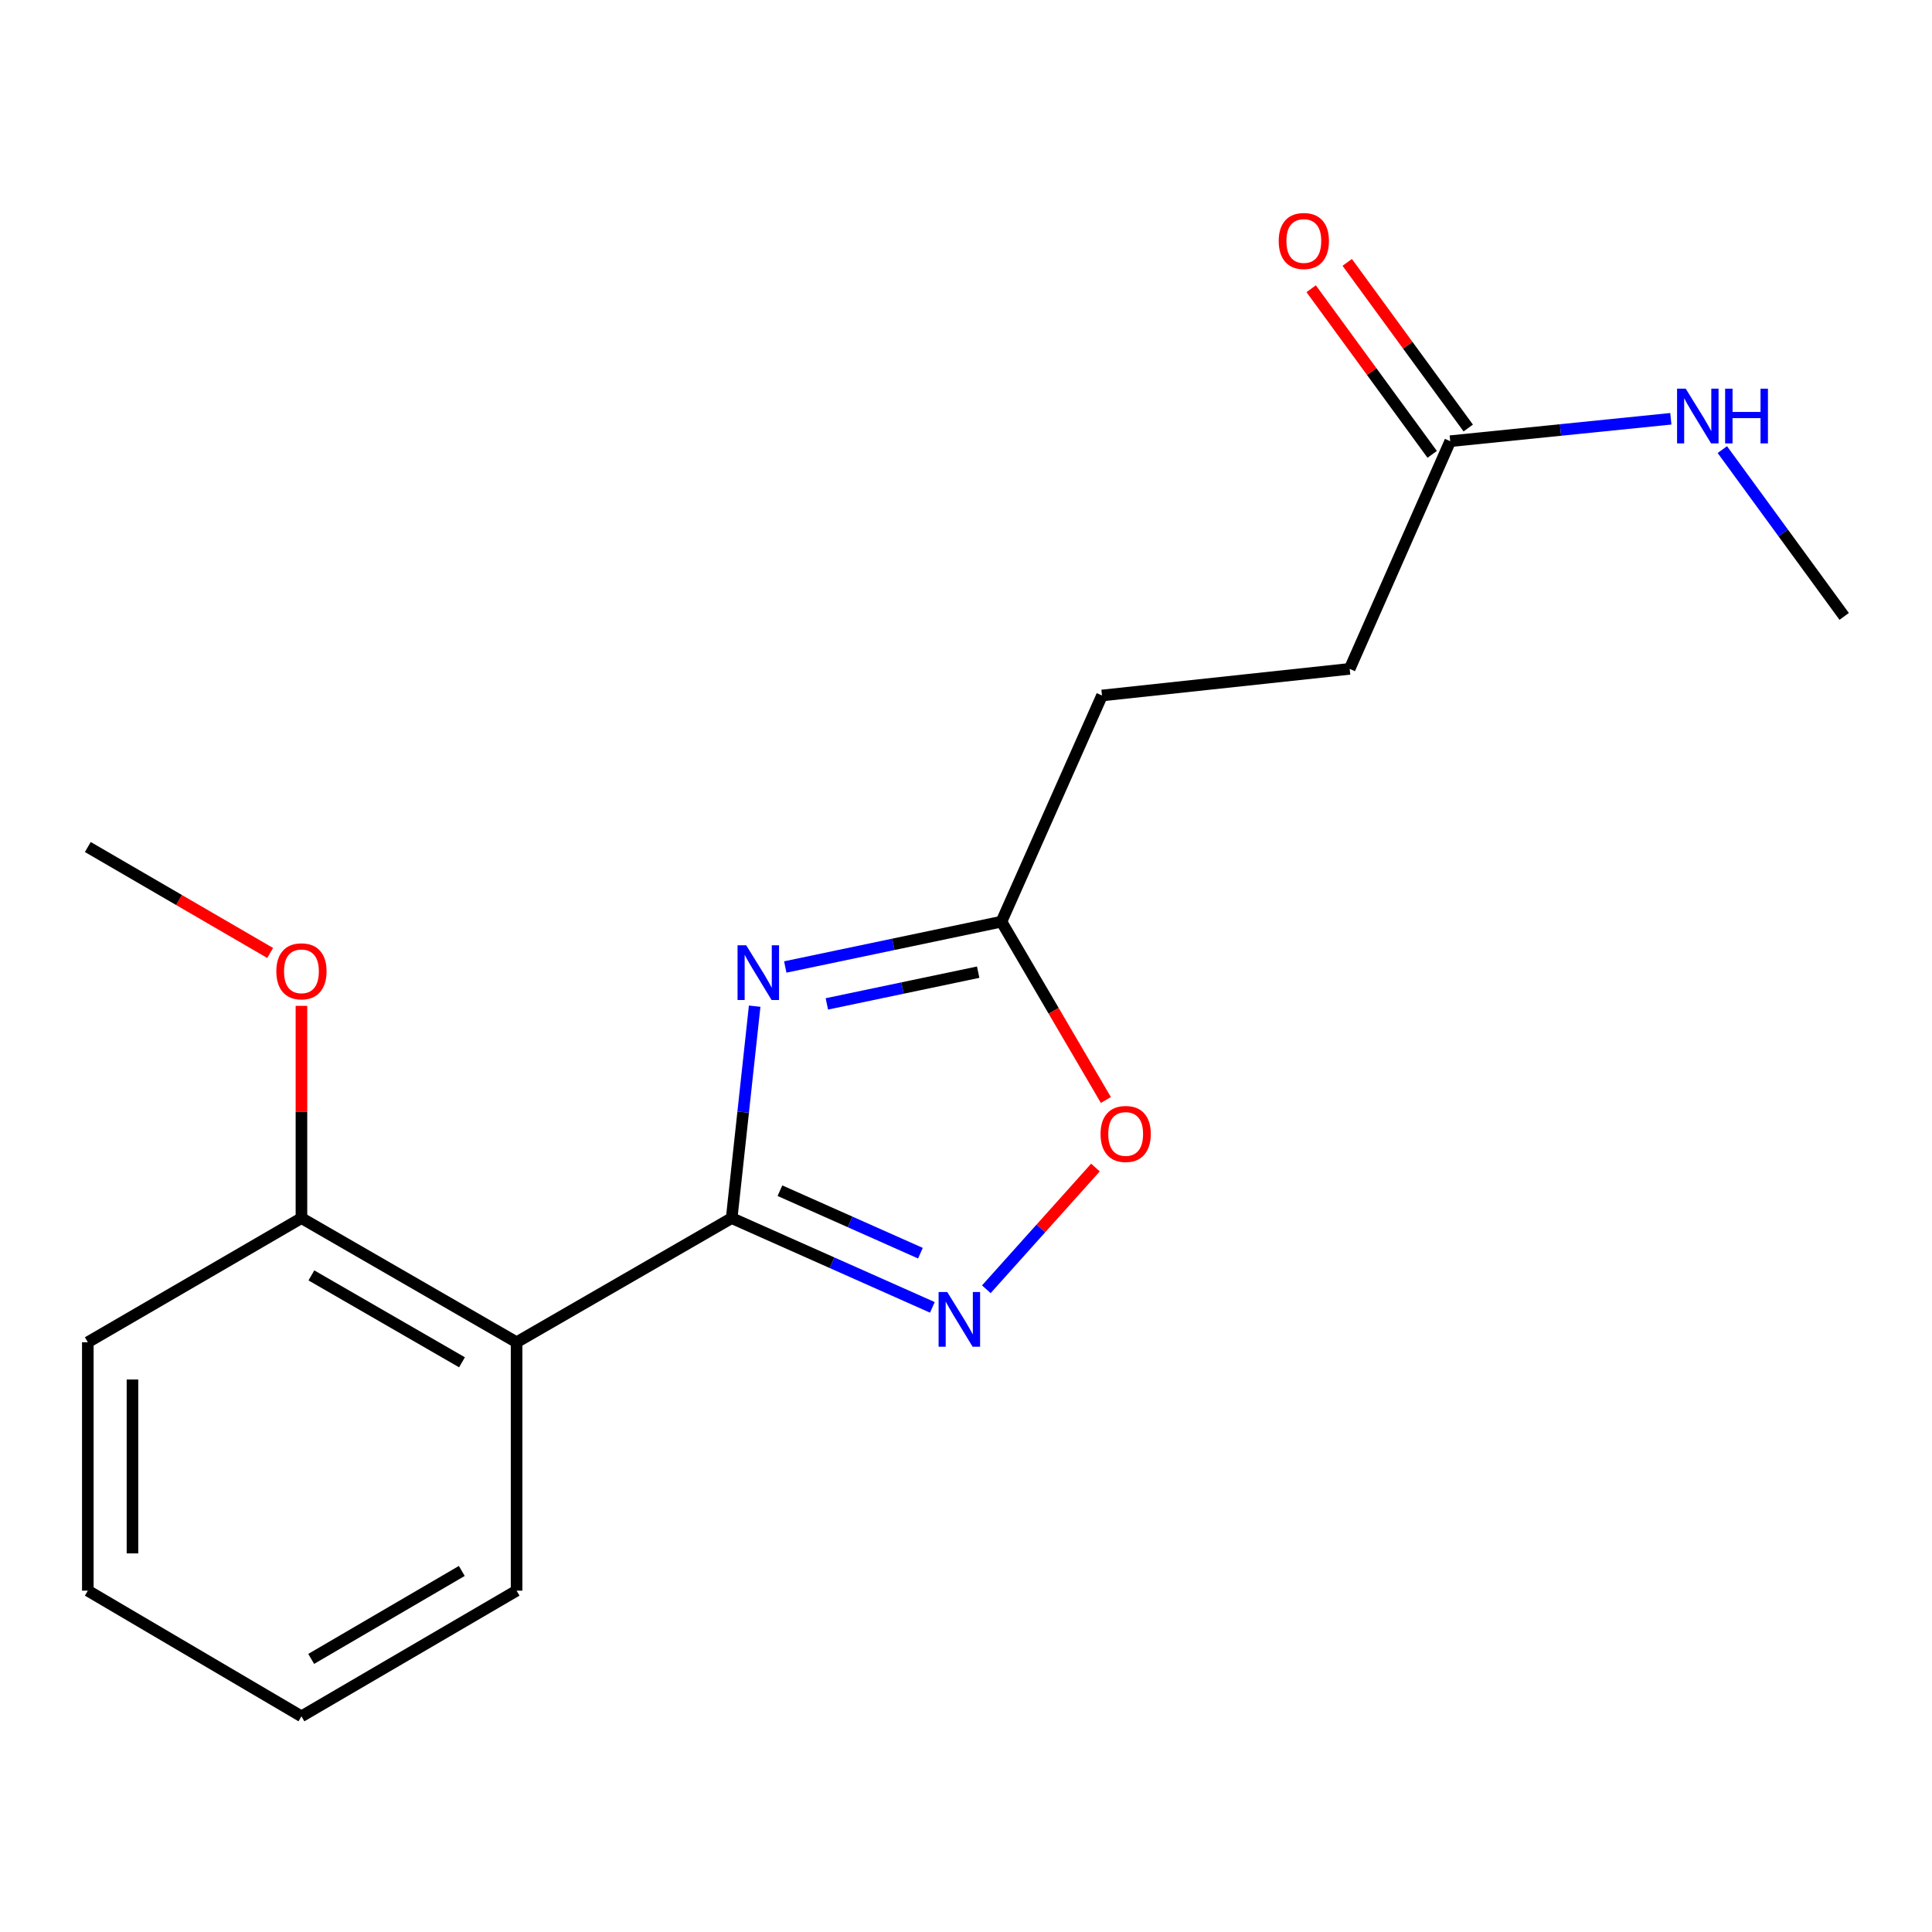 <?xml version='1.0' encoding='iso-8859-1'?>
<svg version='1.1' baseProfile='full'
              xmlns='http://www.w3.org/2000/svg'
                      xmlns:rdkit='http://www.rdkit.org/xml'
                      xmlns:xlink='http://www.w3.org/1999/xlink'
                  xml:space='preserve'
width='1000px' height='1000px' viewBox='0 0 1000 1000'>
<!-- END OF HEADER -->
<rect style='opacity:1.0;fill:#FFFFFF;stroke:none' width='1000' height='1000' x='0' y='0'> </rect>
<path class='bond-0' d='M 378.717,630.489 L 384.665,575.642' style='fill:none;fill-rule:evenodd;stroke:#000000;stroke-width:6px;stroke-linecap:butt;stroke-linejoin:miter;stroke-opacity:1' />
<path class='bond-0' d='M 384.665,575.642 L 390.613,520.795' style='fill:none;fill-rule:evenodd;stroke:#0000FF;stroke-width:6px;stroke-linecap:butt;stroke-linejoin:miter;stroke-opacity:1' />
<path class='bond-1' d='M 378.717,630.489 L 430.656,653.592' style='fill:none;fill-rule:evenodd;stroke:#000000;stroke-width:6px;stroke-linecap:butt;stroke-linejoin:miter;stroke-opacity:1' />
<path class='bond-1' d='M 430.656,653.592 L 482.594,676.694' style='fill:none;fill-rule:evenodd;stroke:#0000FF;stroke-width:6px;stroke-linecap:butt;stroke-linejoin:miter;stroke-opacity:1' />
<path class='bond-1' d='M 403.692,616.301 L 440.049,632.473' style='fill:none;fill-rule:evenodd;stroke:#000000;stroke-width:6px;stroke-linecap:butt;stroke-linejoin:miter;stroke-opacity:1' />
<path class='bond-1' d='M 440.049,632.473 L 476.406,648.645' style='fill:none;fill-rule:evenodd;stroke:#0000FF;stroke-width:6px;stroke-linecap:butt;stroke-linejoin:miter;stroke-opacity:1' />
<path class='bond-2' d='M 378.717,630.489 L 267.385,694.745' style='fill:none;fill-rule:evenodd;stroke:#000000;stroke-width:6px;stroke-linecap:butt;stroke-linejoin:miter;stroke-opacity:1' />
<path class='bond-3' d='M 406.45,500.514 L 462.4,488.783' style='fill:none;fill-rule:evenodd;stroke:#0000FF;stroke-width:6px;stroke-linecap:butt;stroke-linejoin:miter;stroke-opacity:1' />
<path class='bond-3' d='M 462.4,488.783 L 518.35,477.052' style='fill:none;fill-rule:evenodd;stroke:#000000;stroke-width:6px;stroke-linecap:butt;stroke-linejoin:miter;stroke-opacity:1' />
<path class='bond-3' d='M 427.978,519.617 L 467.143,511.405' style='fill:none;fill-rule:evenodd;stroke:#0000FF;stroke-width:6px;stroke-linecap:butt;stroke-linejoin:miter;stroke-opacity:1' />
<path class='bond-3' d='M 467.143,511.405 L 506.308,503.193' style='fill:none;fill-rule:evenodd;stroke:#000000;stroke-width:6px;stroke-linecap:butt;stroke-linejoin:miter;stroke-opacity:1' />
<path class='bond-4' d='M 510.523,667.325 L 538.759,635.821' style='fill:none;fill-rule:evenodd;stroke:#0000FF;stroke-width:6px;stroke-linecap:butt;stroke-linejoin:miter;stroke-opacity:1' />
<path class='bond-4' d='M 538.759,635.821 L 566.995,604.317' style='fill:none;fill-rule:evenodd;stroke:#FF0000;stroke-width:6px;stroke-linecap:butt;stroke-linejoin:miter;stroke-opacity:1' />
<path class='bond-6' d='M 267.385,694.745 L 156.028,630.489' style='fill:none;fill-rule:evenodd;stroke:#000000;stroke-width:6px;stroke-linecap:butt;stroke-linejoin:miter;stroke-opacity:1' />
<path class='bond-6' d='M 239.13,705.127 L 161.18,660.147' style='fill:none;fill-rule:evenodd;stroke:#000000;stroke-width:6px;stroke-linecap:butt;stroke-linejoin:miter;stroke-opacity:1' />
<path class='bond-11' d='M 267.385,694.745 L 267.385,823.322' style='fill:none;fill-rule:evenodd;stroke:#000000;stroke-width:6px;stroke-linecap:butt;stroke-linejoin:miter;stroke-opacity:1' />
<path class='bond-9' d='M 518.35,477.052 L 570.394,359.981' style='fill:none;fill-rule:evenodd;stroke:#000000;stroke-width:6px;stroke-linecap:butt;stroke-linejoin:miter;stroke-opacity:1' />
<path class='bond-18' d='M 518.35,477.052 L 545.373,523.203' style='fill:none;fill-rule:evenodd;stroke:#000000;stroke-width:6px;stroke-linecap:butt;stroke-linejoin:miter;stroke-opacity:1' />
<path class='bond-18' d='M 545.373,523.203 L 572.397,569.354' style='fill:none;fill-rule:evenodd;stroke:#FF0000;stroke-width:6px;stroke-linecap:butt;stroke-linejoin:miter;stroke-opacity:1' />
<path class='bond-5' d='M 750.63,228.36 L 698.586,346.202' style='fill:none;fill-rule:evenodd;stroke:#000000;stroke-width:6px;stroke-linecap:butt;stroke-linejoin:miter;stroke-opacity:1' />
<path class='bond-7' d='M 759.962,221.542 L 728.64,178.676' style='fill:none;fill-rule:evenodd;stroke:#000000;stroke-width:6px;stroke-linecap:butt;stroke-linejoin:miter;stroke-opacity:1' />
<path class='bond-7' d='M 728.64,178.676 L 697.318,135.809' style='fill:none;fill-rule:evenodd;stroke:#FF0000;stroke-width:6px;stroke-linecap:butt;stroke-linejoin:miter;stroke-opacity:1' />
<path class='bond-7' d='M 741.299,235.179 L 709.977,192.312' style='fill:none;fill-rule:evenodd;stroke:#000000;stroke-width:6px;stroke-linecap:butt;stroke-linejoin:miter;stroke-opacity:1' />
<path class='bond-7' d='M 709.977,192.312 L 678.656,149.446' style='fill:none;fill-rule:evenodd;stroke:#FF0000;stroke-width:6px;stroke-linecap:butt;stroke-linejoin:miter;stroke-opacity:1' />
<path class='bond-8' d='M 750.63,228.36 L 807.727,222.559' style='fill:none;fill-rule:evenodd;stroke:#000000;stroke-width:6px;stroke-linecap:butt;stroke-linejoin:miter;stroke-opacity:1' />
<path class='bond-8' d='M 807.727,222.559 L 864.823,216.758' style='fill:none;fill-rule:evenodd;stroke:#0000FF;stroke-width:6px;stroke-linecap:butt;stroke-linejoin:miter;stroke-opacity:1' />
<path class='bond-12' d='M 156.028,630.489 L 156.028,575.557' style='fill:none;fill-rule:evenodd;stroke:#000000;stroke-width:6px;stroke-linecap:butt;stroke-linejoin:miter;stroke-opacity:1' />
<path class='bond-12' d='M 156.028,575.557 L 156.028,520.625' style='fill:none;fill-rule:evenodd;stroke:#FF0000;stroke-width:6px;stroke-linecap:butt;stroke-linejoin:miter;stroke-opacity:1' />
<path class='bond-13' d='M 156.028,630.489 L 45.455,694.745' style='fill:none;fill-rule:evenodd;stroke:#000000;stroke-width:6px;stroke-linecap:butt;stroke-linejoin:miter;stroke-opacity:1' />
<path class='bond-14' d='M 891.474,232.71 L 923.01,275.877' style='fill:none;fill-rule:evenodd;stroke:#0000FF;stroke-width:6px;stroke-linecap:butt;stroke-linejoin:miter;stroke-opacity:1' />
<path class='bond-14' d='M 923.01,275.877 L 954.545,319.043' style='fill:none;fill-rule:evenodd;stroke:#000000;stroke-width:6px;stroke-linecap:butt;stroke-linejoin:miter;stroke-opacity:1' />
<path class='bond-10' d='M 570.394,359.981 L 698.586,346.202' style='fill:none;fill-rule:evenodd;stroke:#000000;stroke-width:6px;stroke-linecap:butt;stroke-linejoin:miter;stroke-opacity:1' />
<path class='bond-16' d='M 267.385,823.322 L 156.028,888.362' style='fill:none;fill-rule:evenodd;stroke:#000000;stroke-width:6px;stroke-linecap:butt;stroke-linejoin:miter;stroke-opacity:1' />
<path class='bond-16' d='M 239.025,813.119 L 161.075,858.647' style='fill:none;fill-rule:evenodd;stroke:#000000;stroke-width:6px;stroke-linecap:butt;stroke-linejoin:miter;stroke-opacity:1' />
<path class='bond-15' d='M 139.831,493.257 L 92.643,465.835' style='fill:none;fill-rule:evenodd;stroke:#FF0000;stroke-width:6px;stroke-linecap:butt;stroke-linejoin:miter;stroke-opacity:1' />
<path class='bond-15' d='M 92.643,465.835 L 45.455,438.413' style='fill:none;fill-rule:evenodd;stroke:#000000;stroke-width:6px;stroke-linecap:butt;stroke-linejoin:miter;stroke-opacity:1' />
<path class='bond-19' d='M 45.455,694.745 L 45.455,823.322' style='fill:none;fill-rule:evenodd;stroke:#000000;stroke-width:6px;stroke-linecap:butt;stroke-linejoin:miter;stroke-opacity:1' />
<path class='bond-19' d='M 68.568,714.032 L 68.568,804.036' style='fill:none;fill-rule:evenodd;stroke:#000000;stroke-width:6px;stroke-linecap:butt;stroke-linejoin:miter;stroke-opacity:1' />
<path class='bond-17' d='M 156.028,888.362 L 45.455,823.322' style='fill:none;fill-rule:evenodd;stroke:#000000;stroke-width:6px;stroke-linecap:butt;stroke-linejoin:miter;stroke-opacity:1' />
<path  class='atom-1' d='M 386.235 489.28
L 395.515 504.28
Q 396.435 505.76, 397.915 508.44
Q 399.395 511.12, 399.475 511.28
L 399.475 489.28
L 403.235 489.28
L 403.235 517.6
L 399.355 517.6
L 389.395 501.2
Q 388.235 499.28, 386.995 497.08
Q 385.795 494.88, 385.435 494.2
L 385.435 517.6
L 381.755 517.6
L 381.755 489.28
L 386.235 489.28
' fill='#0000FF'/>
<path  class='atom-2' d='M 490.299 668.746
L 499.579 683.746
Q 500.499 685.226, 501.979 687.906
Q 503.459 690.586, 503.539 690.746
L 503.539 668.746
L 507.299 668.746
L 507.299 697.066
L 503.419 697.066
L 493.459 680.666
Q 492.299 678.746, 491.059 676.546
Q 489.859 674.346, 489.499 673.666
L 489.499 697.066
L 485.819 697.066
L 485.819 668.746
L 490.299 668.746
' fill='#0000FF'/>
<path  class='atom-5' d='M 569.645 586.935
Q 569.645 580.135, 573.005 576.335
Q 576.365 572.535, 582.645 572.535
Q 588.925 572.535, 592.285 576.335
Q 595.645 580.135, 595.645 586.935
Q 595.645 593.815, 592.245 597.735
Q 588.845 601.615, 582.645 601.615
Q 576.405 601.615, 573.005 597.735
Q 569.645 593.855, 569.645 586.935
M 582.645 598.415
Q 586.965 598.415, 589.285 595.535
Q 591.645 592.615, 591.645 586.935
Q 591.645 581.375, 589.285 578.575
Q 586.965 575.735, 582.645 575.735
Q 578.325 575.735, 575.965 578.535
Q 573.645 581.335, 573.645 586.935
Q 573.645 592.655, 575.965 595.535
Q 578.325 598.415, 582.645 598.415
' fill='#FF0000'/>
<path  class='atom-8' d='M 661.856 124.736
Q 661.856 117.936, 665.216 114.136
Q 668.576 110.336, 674.856 110.336
Q 681.136 110.336, 684.496 114.136
Q 687.856 117.936, 687.856 124.736
Q 687.856 131.616, 684.456 135.536
Q 681.056 139.416, 674.856 139.416
Q 668.616 139.416, 665.216 135.536
Q 661.856 131.656, 661.856 124.736
M 674.856 136.216
Q 679.176 136.216, 681.496 133.336
Q 683.856 130.416, 683.856 124.736
Q 683.856 119.176, 681.496 116.376
Q 679.176 113.536, 674.856 113.536
Q 670.536 113.536, 668.176 116.336
Q 665.856 119.136, 665.856 124.736
Q 665.856 130.456, 668.176 133.336
Q 670.536 136.216, 674.856 136.216
' fill='#FF0000'/>
<path  class='atom-9' d='M 872.524 201.18
L 881.804 216.18
Q 882.724 217.66, 884.204 220.34
Q 885.684 223.02, 885.764 223.18
L 885.764 201.18
L 889.524 201.18
L 889.524 229.5
L 885.644 229.5
L 875.684 213.1
Q 874.524 211.18, 873.284 208.98
Q 872.084 206.78, 871.724 206.1
L 871.724 229.5
L 868.044 229.5
L 868.044 201.18
L 872.524 201.18
' fill='#0000FF'/>
<path  class='atom-9' d='M 892.924 201.18
L 896.764 201.18
L 896.764 213.22
L 911.244 213.22
L 911.244 201.18
L 915.084 201.18
L 915.084 229.5
L 911.244 229.5
L 911.244 216.42
L 896.764 216.42
L 896.764 229.5
L 892.924 229.5
L 892.924 201.18
' fill='#0000FF'/>
<path  class='atom-13' d='M 143.028 502.75
Q 143.028 495.95, 146.388 492.15
Q 149.748 488.35, 156.028 488.35
Q 162.308 488.35, 165.668 492.15
Q 169.028 495.95, 169.028 502.75
Q 169.028 509.63, 165.628 513.55
Q 162.228 517.43, 156.028 517.43
Q 149.788 517.43, 146.388 513.55
Q 143.028 509.67, 143.028 502.75
M 156.028 514.23
Q 160.348 514.23, 162.668 511.35
Q 165.028 508.43, 165.028 502.75
Q 165.028 497.19, 162.668 494.39
Q 160.348 491.55, 156.028 491.55
Q 151.708 491.55, 149.348 494.35
Q 147.028 497.15, 147.028 502.75
Q 147.028 508.47, 149.348 511.35
Q 151.708 514.23, 156.028 514.23
' fill='#FF0000'/>
</svg>
